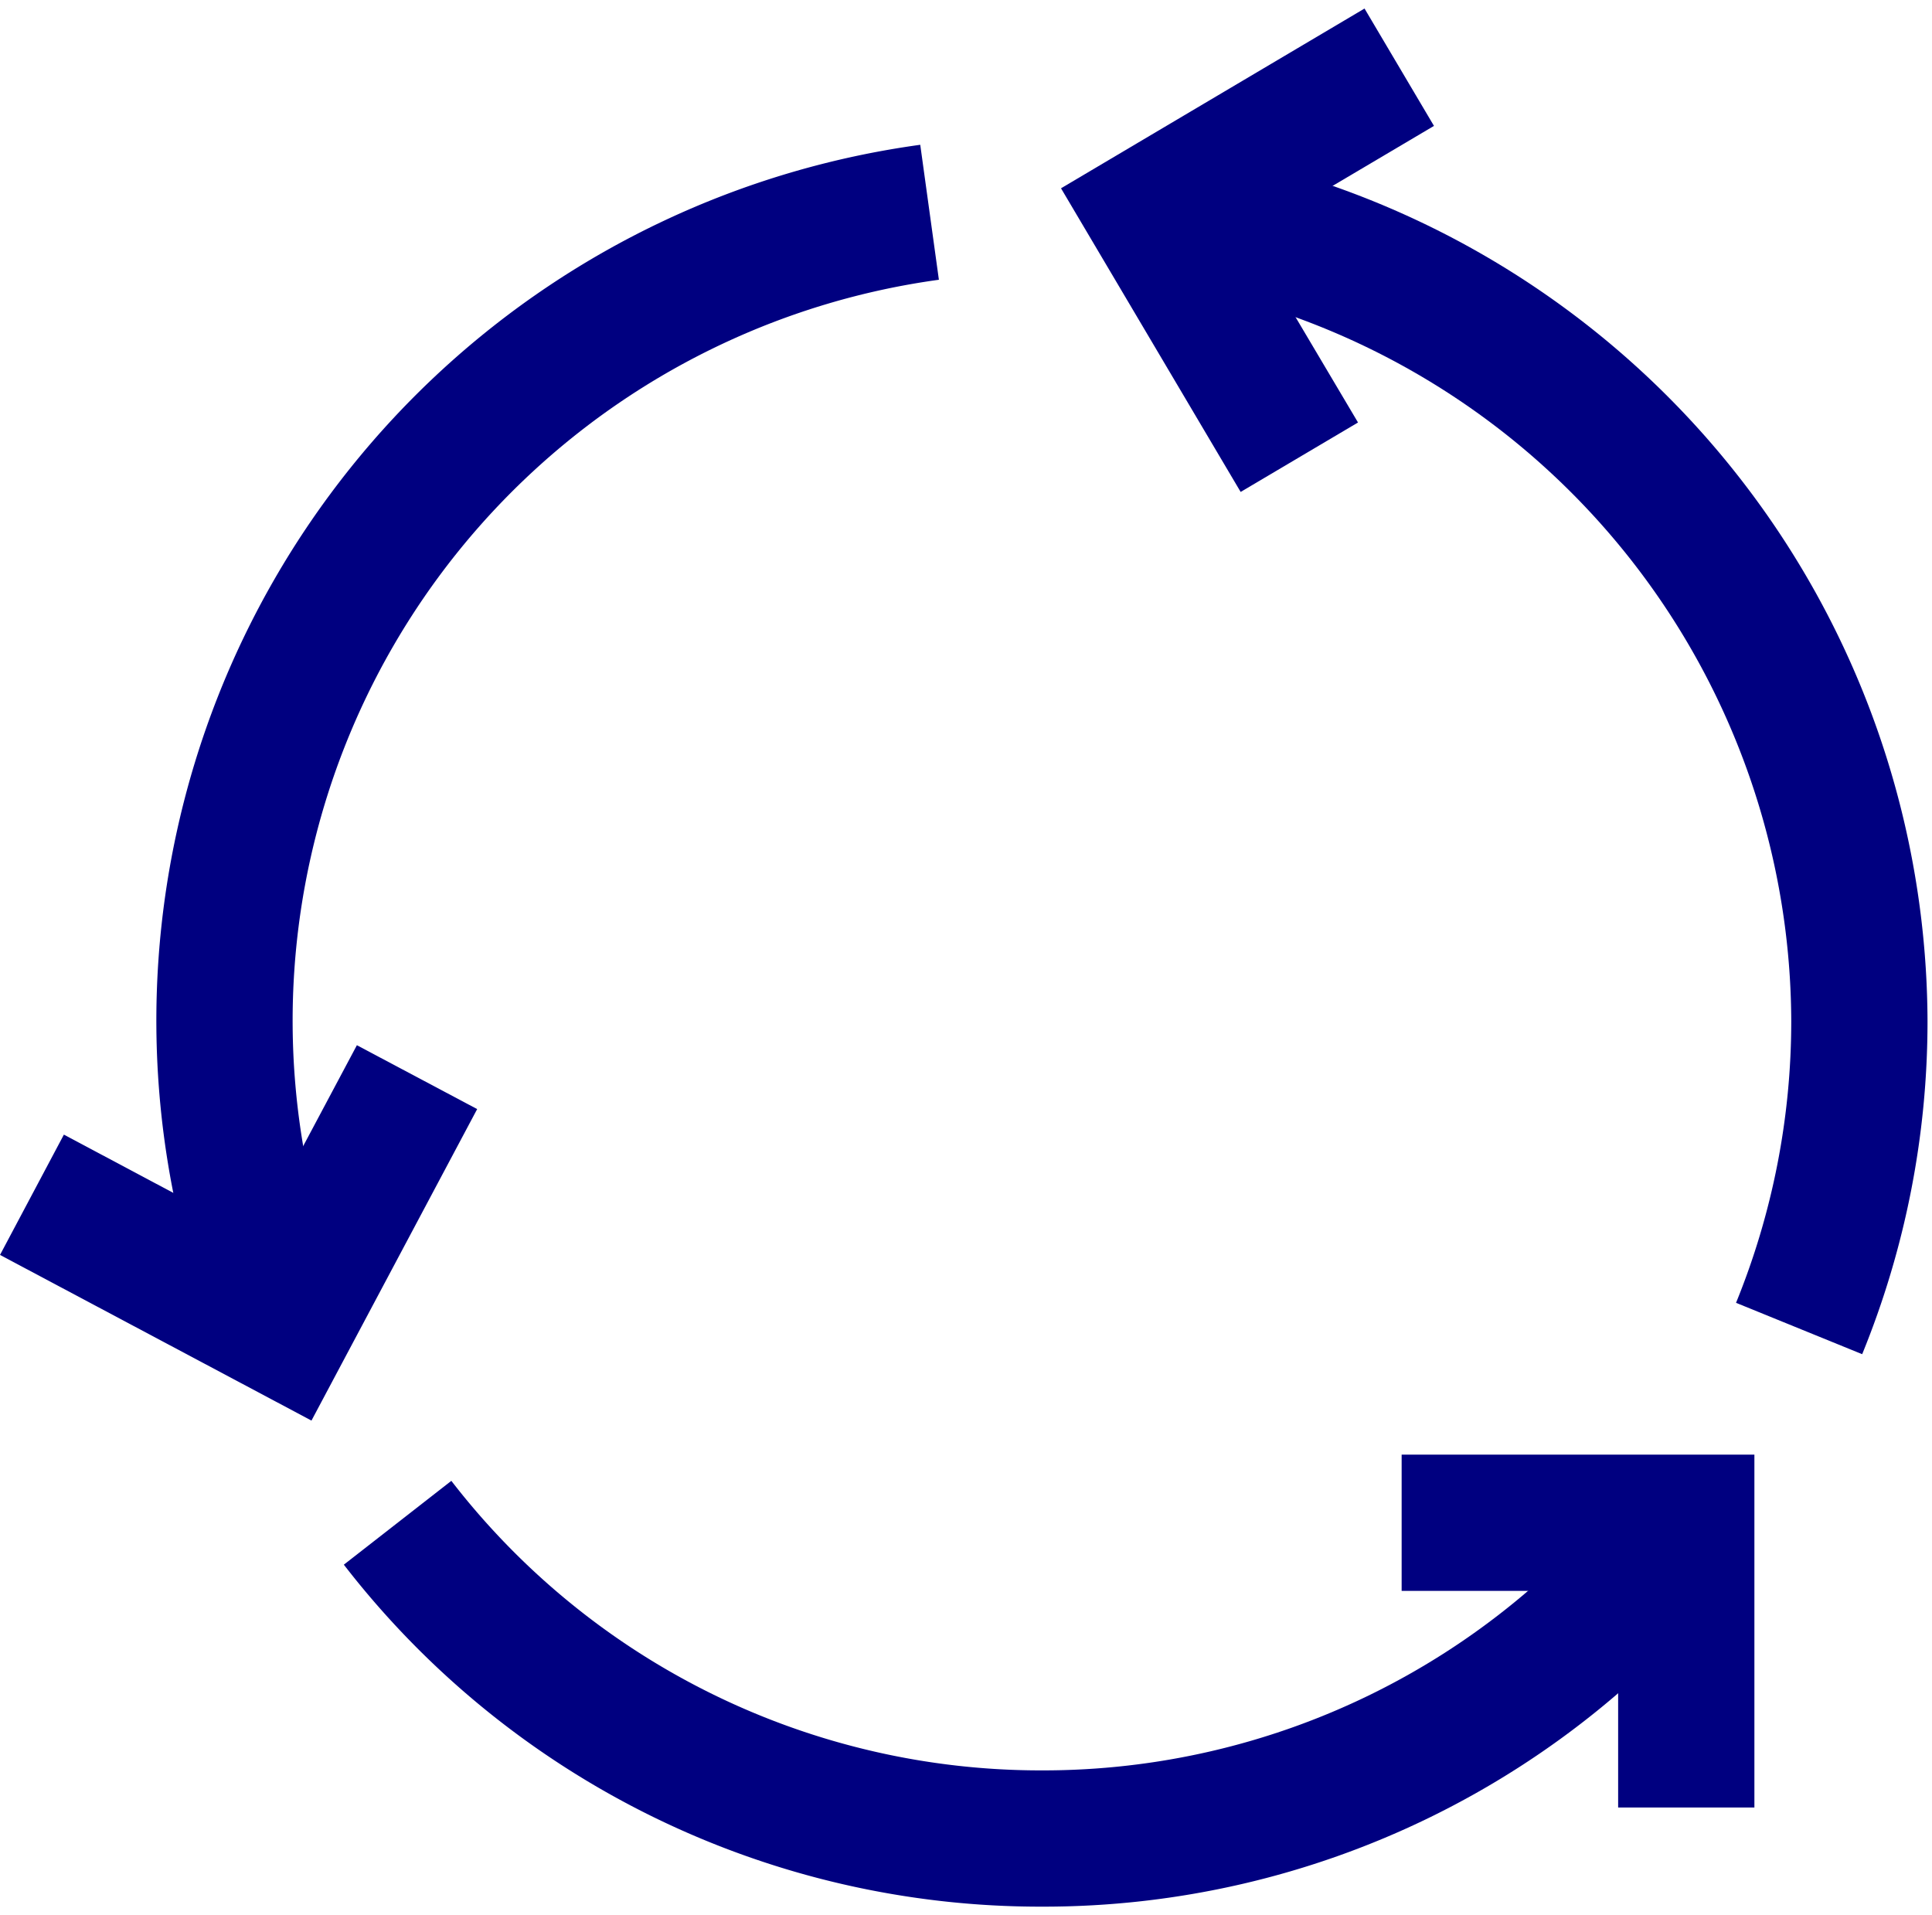 <svg xmlns="http://www.w3.org/2000/svg" xmlns:xlink="http://www.w3.org/1999/xlink" width="167.482" height="166" viewBox="0 0 167.482 166"><defs><clipPath id="a"><path d="M0,0H67.837V104.84H0Z" fill="none"/></clipPath><clipPath id="b"><path d="M0,0H121.033V36.912H0Z" fill="none"/></clipPath><clipPath id="c"><path d="M0,0H32.331V41.9H0Z" fill="none"/></clipPath></defs><g transform="translate(0.001 0.741)"><g transform="translate(99.255 11.811)"><path d="M0,0H67.837V104.84H0Z" transform="translate(0 0)" fill="none"/><g transform="translate(0 0)" clip-path="url(#a)"><path d="M62.173,104.84l-10.935-4.453a64.708,64.708,0,0,0,4.787-24.419A65.131,65.131,0,0,0,0,11.7L1.616,0A76.98,76.98,0,0,1,67.837,75.968a76.326,76.326,0,0,1-5.664,28.872" fill="navy"/></g></g><g transform="translate(29.806 127.631)"><path d="M0,0H121.033V36.912H0Z" transform="translate(0 0)" fill="none"/><g transform="translate(0 0)" clip-path="url(#b)"><path d="M60.522,36.912A76.308,76.308,0,0,1,0,7.267L9.319,0a64.557,64.557,0,0,0,51.2,25.1A64.537,64.537,0,0,0,111.714,0l9.319,7.267A76.286,76.286,0,0,1,60.522,36.912" fill="navy"/></g></g><path d="M5.664,104.84A76.637,76.637,0,0,1,66.221,0l1.616,11.7A64.841,64.841,0,0,0,16.6,100.387Z" transform="translate(13.553 11.811)" fill="navy"/><path d="M30.58,30.589H18.768V11.811H0V0H30.58Z" transform="translate(121.505 125.359)" fill="navy"/><g transform="translate(91.977 0)"><path d="M0,0H32.331V41.9H0Z" transform="translate(0 0)" fill="none"/><g transform="translate(0 0)" clip-path="url(#c)"><path d="M15.572,41.905,0,15.583,26.311,0l6.02,10.174L16.173,19.736l9.573,16.149Z" transform="translate(0 -0.001)" fill="navy"/></g></g><path d="M27,32.54,0,18.179,5.537,7.751l16.575,8.824L30.937,0,41.364,5.537Z" transform="translate(0 89.867)" fill="navy"/></g></svg>